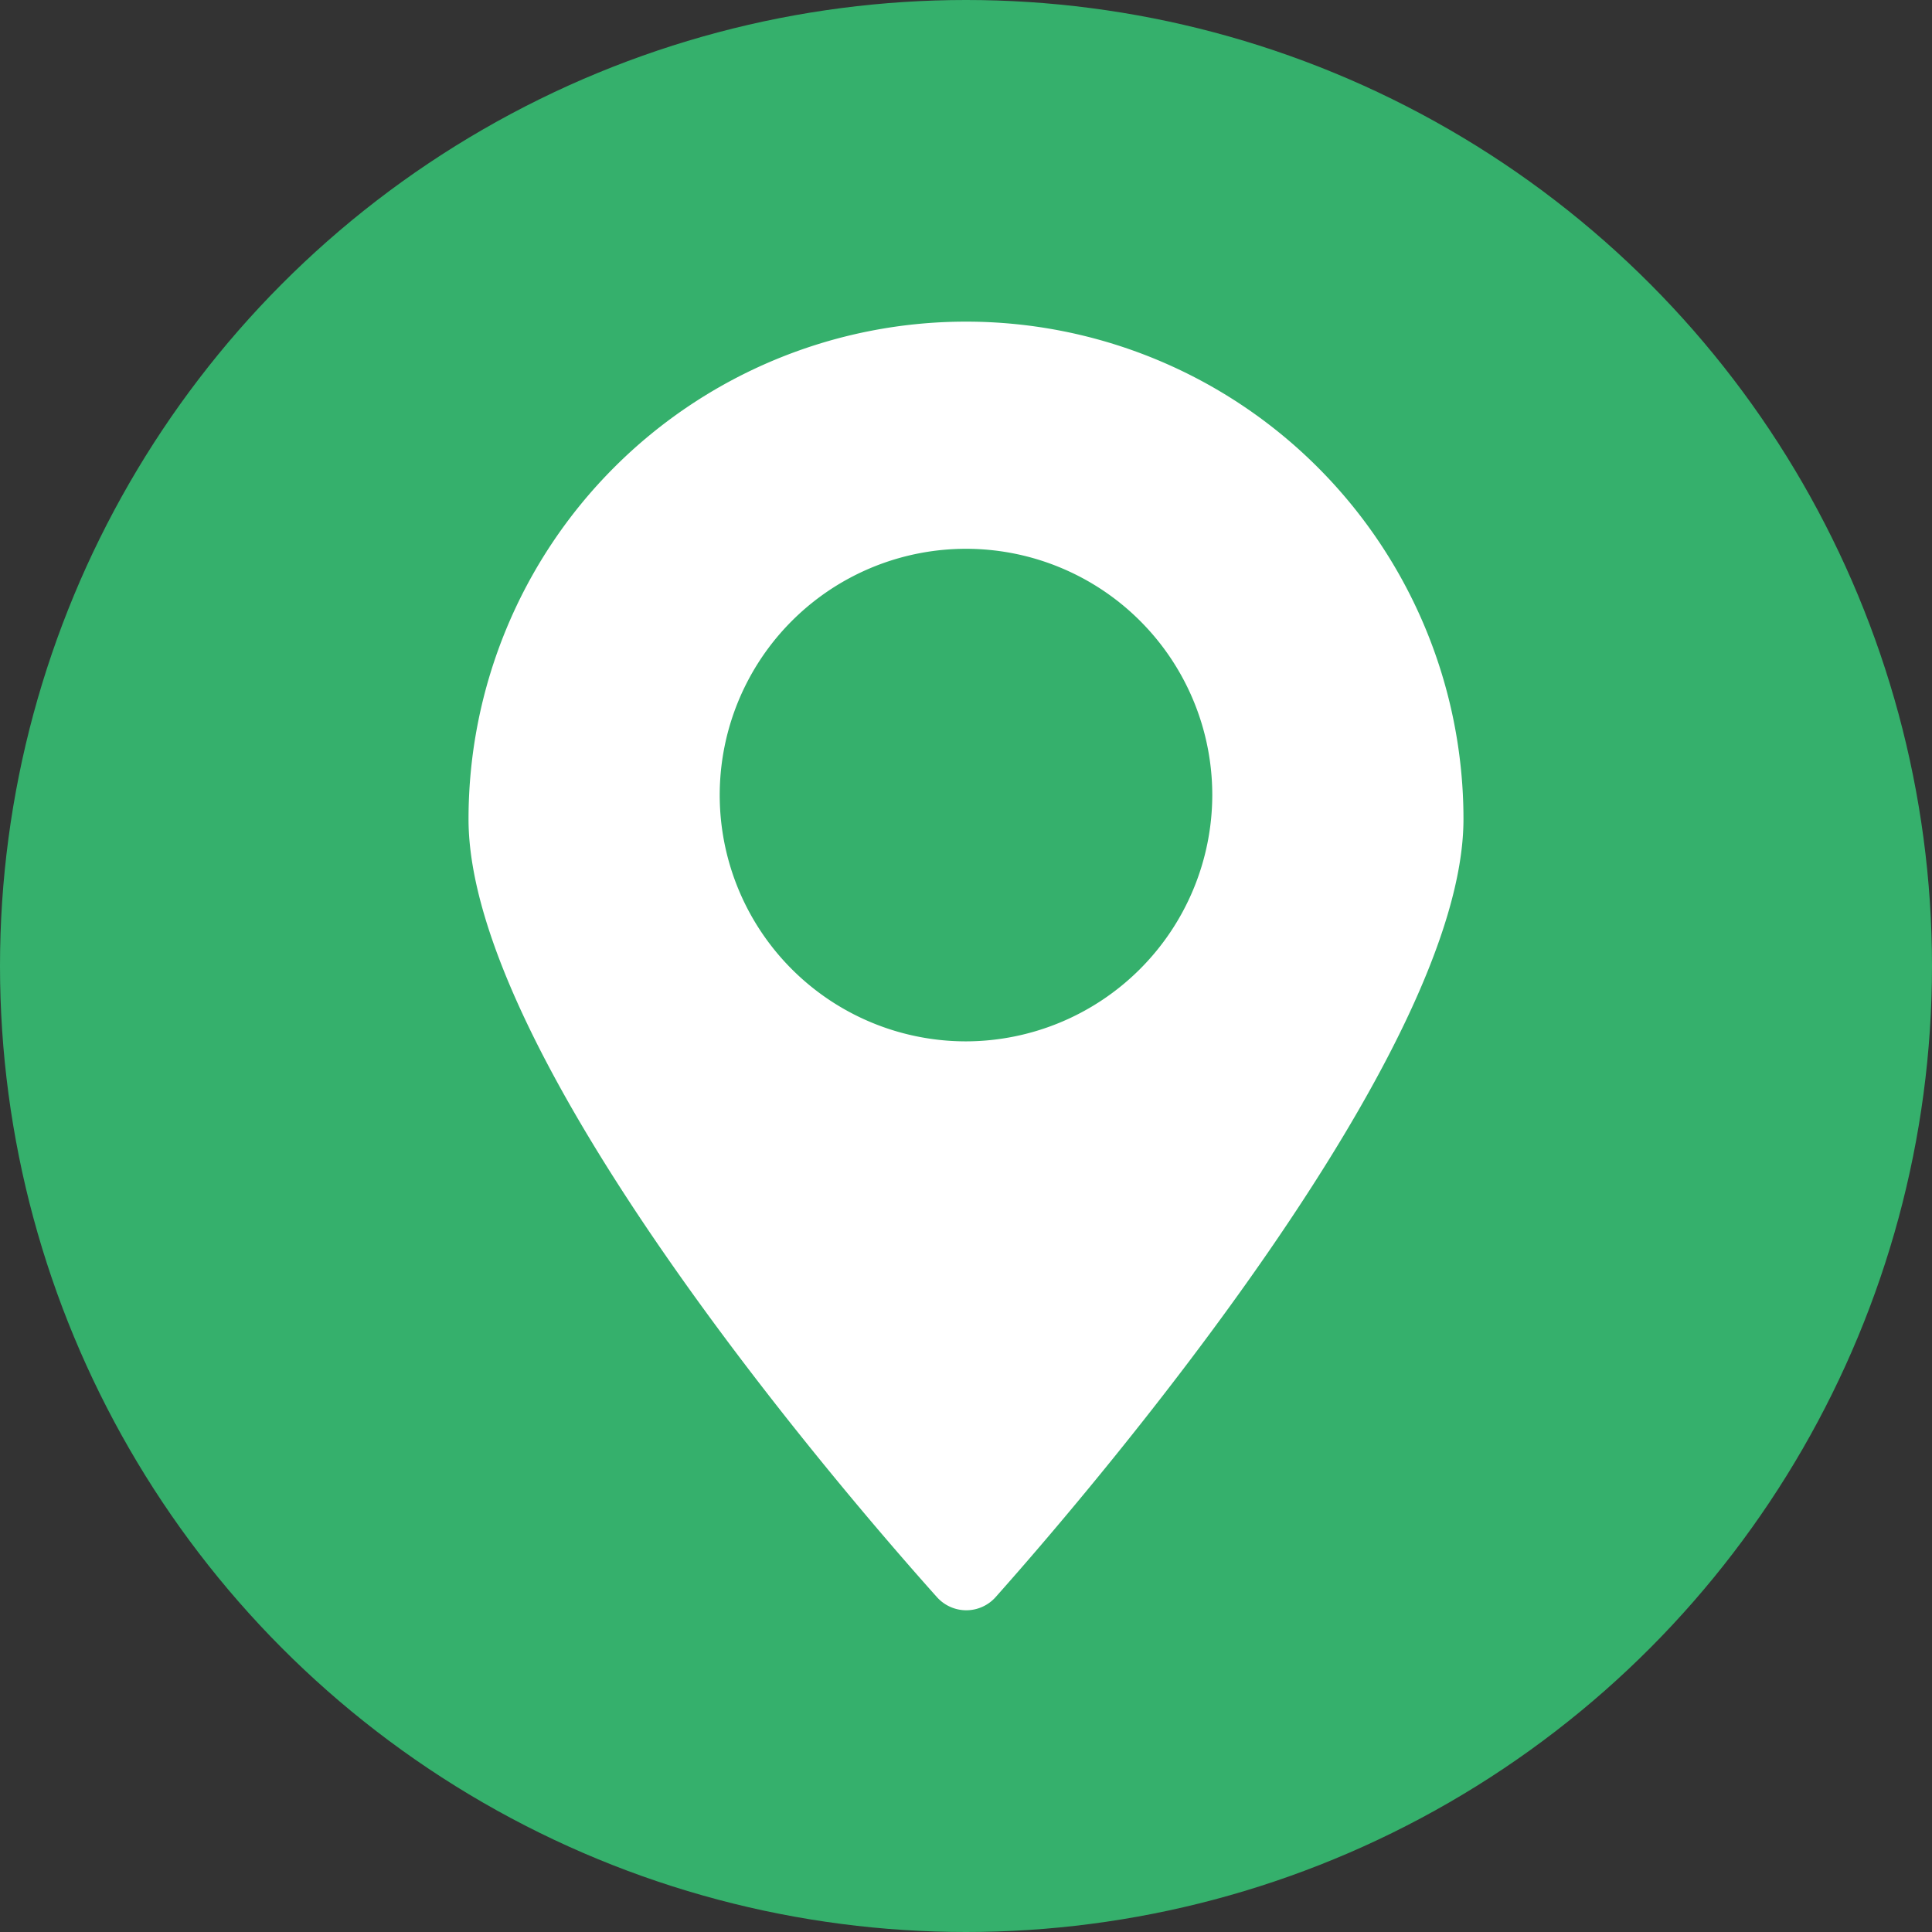 <svg xmlns="http://www.w3.org/2000/svg" viewBox="0 0 35.38 35.38"><rect x="0" y="0" width="35.38" height="35.38" fill="#333333" stroke="none"/><defs><style>.cls-1{fill:#35b06c;}.cls-2{fill:#fff;}</style></defs><title>Recurso 2</title><g id="Capa_2" data-name="Capa 2"><g id="ELEMENTS"><circle class="cls-1" cx="17.69" cy="17.69" r="17.69"/><path class="cls-2" d="M17.69,5.89A9.11,9.11,0,0,0,8.58,15c0,4.29,6.62,12.06,8.58,14.25a.72.72,0,0,0,1.07,0c1.95-2.19,8.57-10,8.57-14.25A9.11,9.11,0,0,0,17.69,5.89Zm0,13.18a4.51,4.51,0,1,1,4.51-4.5A4.52,4.52,0,0,1,17.69,19.07Z"/></g></g></svg>